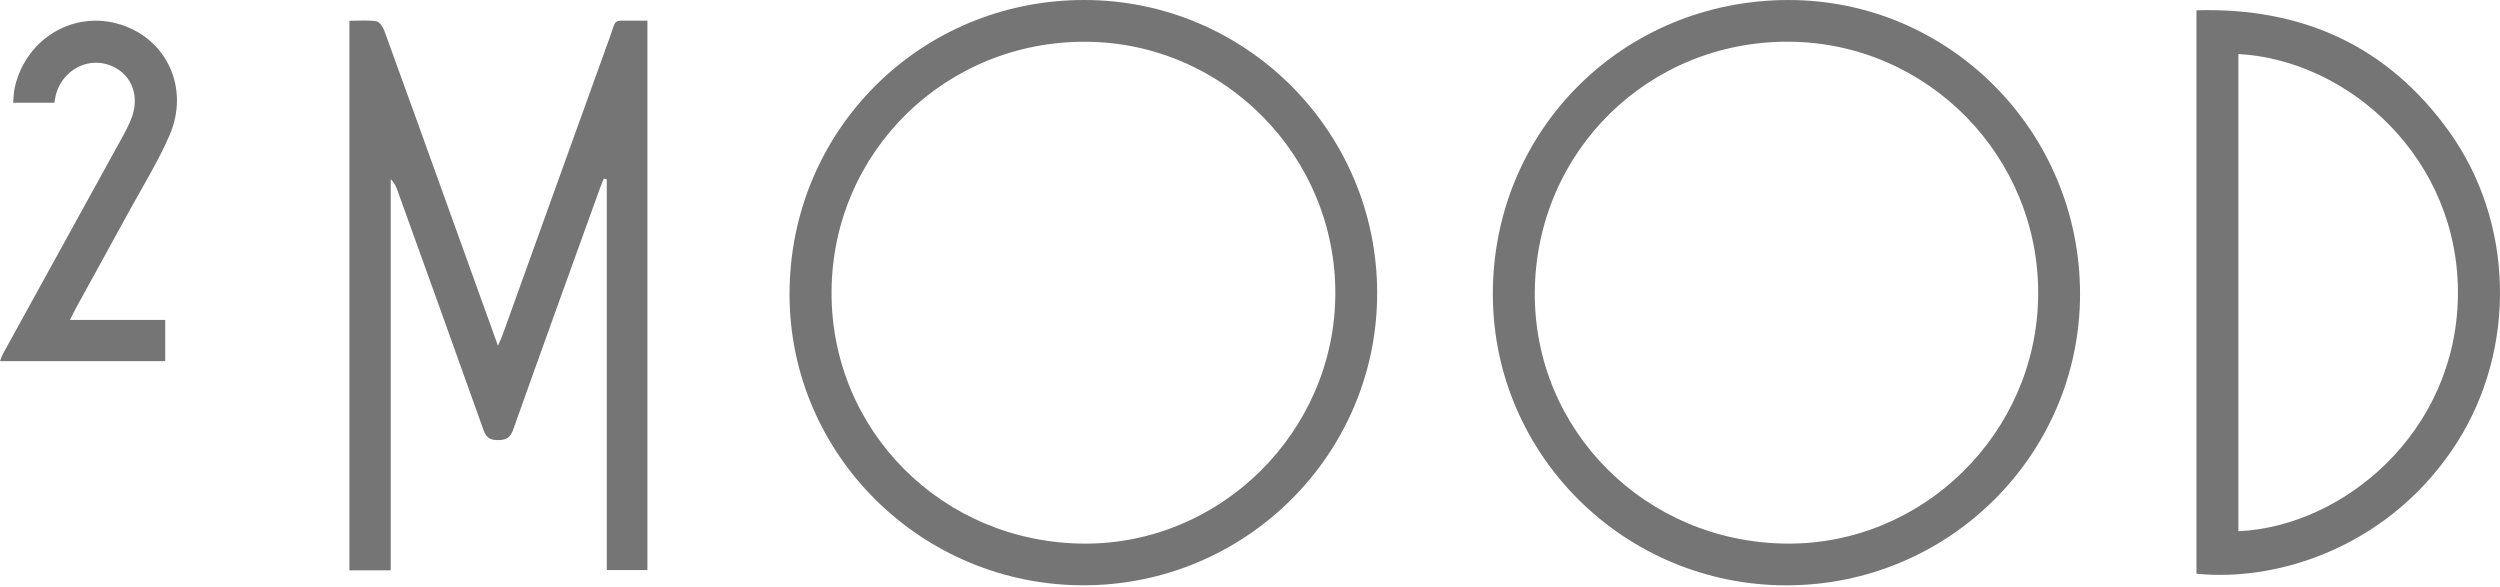 <?xml version="1.0" encoding="UTF-8"?> <svg xmlns="http://www.w3.org/2000/svg" width="375" height="88" viewBox="0 0 375 88" fill="none"> <g clip-path="url(#clip0_12_979)"> <path d="M97.113 3.096V85.511H91.013V26.912C90.865 26.873 90.717 26.831 90.569 26.789C90.376 27.271 90.168 27.75 89.993 28.238C85.641 40.302 81.272 52.358 76.98 64.438C76.547 65.659 75.963 65.997 74.728 66.014C73.451 66.035 72.909 65.589 72.491 64.41C68.234 52.442 63.914 40.492 59.608 28.538C59.4 27.961 59.151 27.401 58.609 26.884V85.553H52.41V3.12C53.796 3.12 55.144 2.99 56.445 3.187C56.917 3.257 57.441 4.042 57.648 4.608C61.057 13.963 64.417 23.331 67.791 32.696C70.049 38.975 72.315 45.251 74.696 51.862C75.027 51.077 75.266 50.578 75.449 50.06C80.768 35.299 86.066 20.527 91.407 5.773C92.561 2.582 91.783 3.166 95.139 3.099C95.765 3.085 96.395 3.096 97.113 3.096Z" fill="#757575"></path> <path d="M268.308 0.003C243.471 -0.007 223.851 19.539 223.925 44.224C223.992 68.329 243.766 87.85 268.061 87.801C292.36 87.748 312.039 68.146 312.008 44.027C311.972 19.711 292.42 0.014 268.308 0.003ZM267.935 81.539C246.809 81.332 230.022 64.509 230.219 43.746C230.423 22.673 247.333 6.082 268.431 6.258C289.197 6.427 305.936 23.517 305.725 44.33C305.517 64.955 288.469 81.743 267.935 81.539Z" fill="#757575"></path> <path d="M162.713 -0C138.077 -0.05 118.408 19.567 118.429 44.171C118.45 68.234 138.245 87.804 162.544 87.794C186.878 87.78 206.61 68.111 206.575 43.904C206.539 19.7 186.906 0.049 162.713 -0ZM162.59 81.542C141.401 81.416 124.592 64.603 124.733 43.689C124.877 22.726 141.911 6.075 163.019 6.265C183.68 6.452 200.443 23.51 200.299 44.206C200.154 64.779 183.096 81.669 162.59 81.542Z" fill="#757575"></path> <path d="M367.363 19.722C358.103 6.828 345.305 1.101 329.471 1.544V86.06C342.269 87.347 358.916 81.581 368.604 66.296C377.491 52.27 377.157 33.361 367.363 19.722ZM335.761 79.685V8.105C352.271 8.995 368.984 23.802 368.685 44.449C368.39 64.864 351.514 78.964 335.761 79.685Z" fill="#757575"></path> <path d="M11.374 46.243C11.103 46.739 10.863 47.256 10.494 47.995H24.784V54.169H0C0.176 53.743 0.299 53.332 0.503 52.966C6.406 42.243 12.32 31.528 18.22 20.805C18.811 19.728 19.409 18.634 19.81 17.484C21.02 13.991 19.479 10.747 16.197 9.692C12.974 8.65 9.498 10.557 8.457 13.955C8.32 14.399 8.264 14.863 8.148 15.415H1.974C2.058 14.589 2.054 13.794 2.23 13.041C3.944 5.706 11.138 1.481 18.103 3.69C25.062 5.892 28.474 13.294 25.424 20.302C23.683 24.316 21.343 28.069 19.24 31.925C16.633 36.706 13.994 41.469 11.374 46.243Z" fill="#757575"></path> </g> <defs> <clipPath id="clip0_12_979"> <rect width="375" height="87.801" fill="white"></rect> </clipPath> </defs> </svg> 